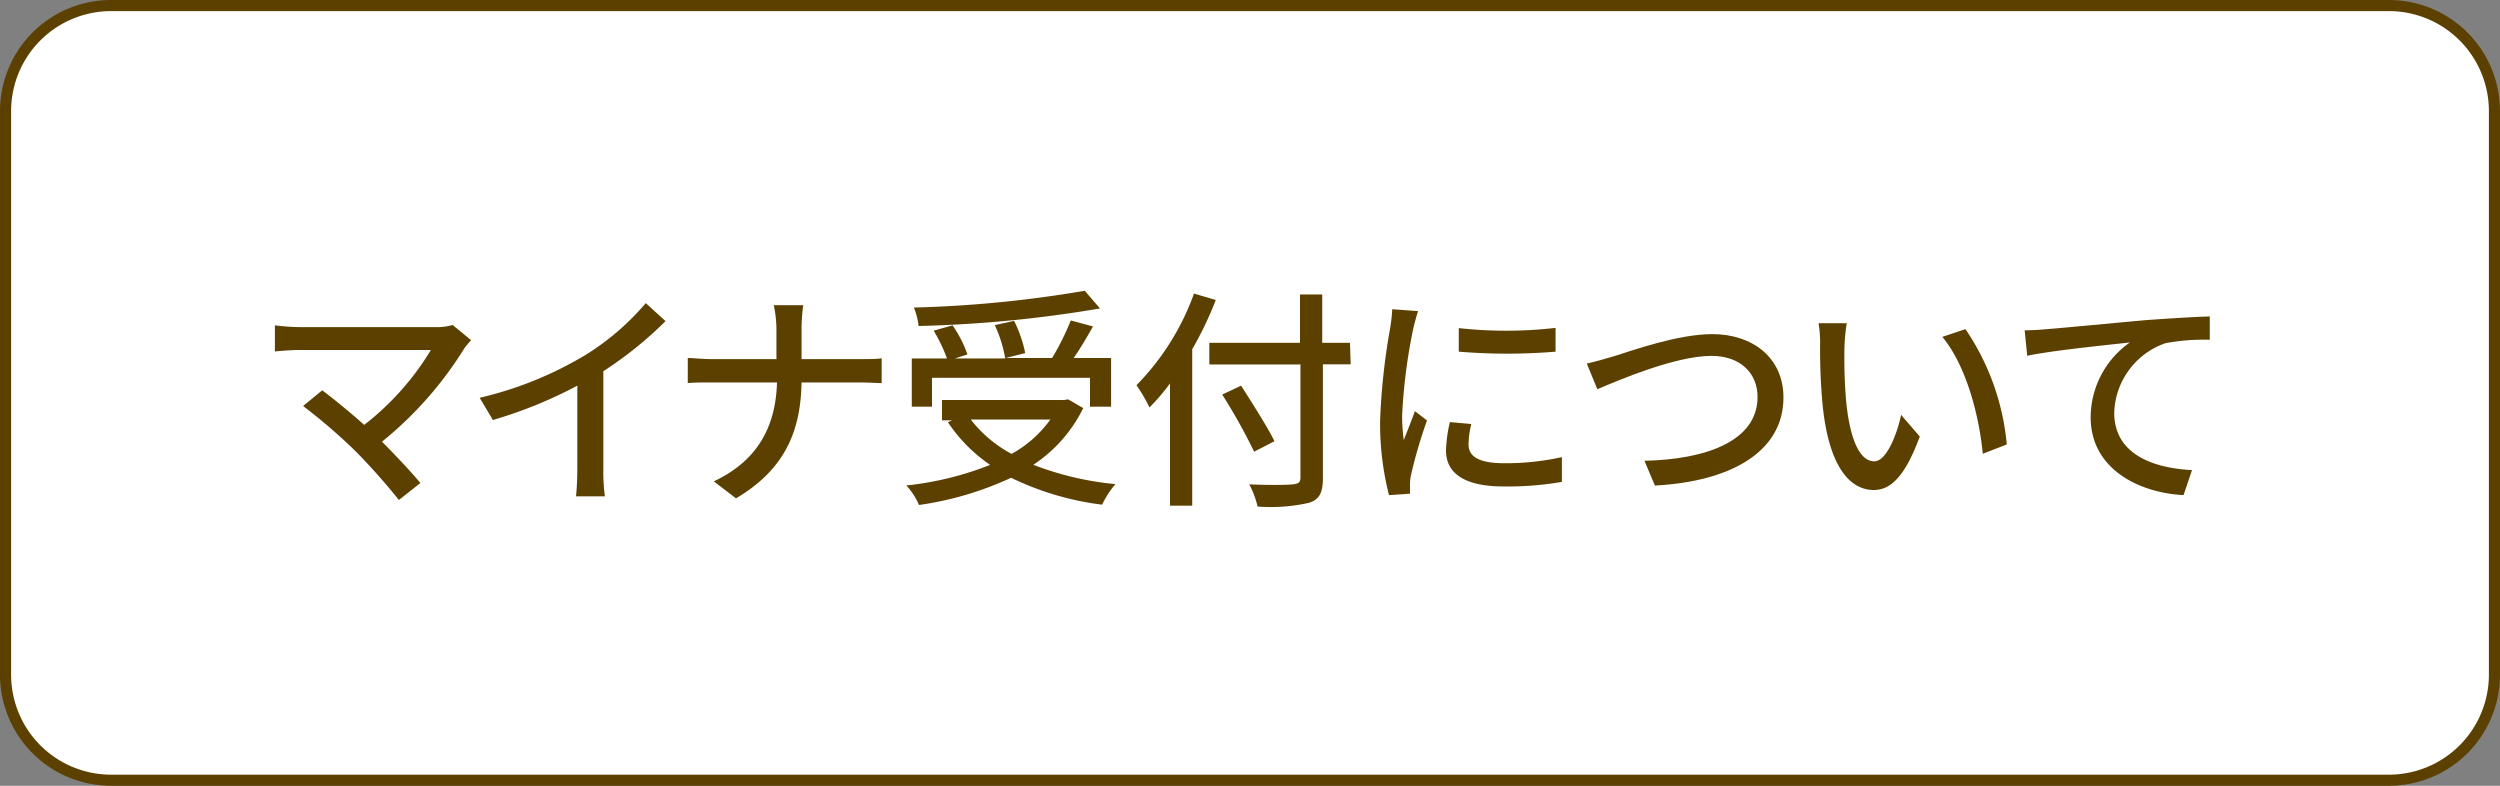 <svg id="レイヤー_1" data-name="レイヤー 1" xmlns="http://www.w3.org/2000/svg" width="225" height="70.72" viewBox="0 0 225 70.72"><rect x="0" y="0" width="225" height="70.72" fill="#808080" stroke="none"/><defs><style>.cls-1{fill:#fff;}.cls-2{fill:#5c4000;}</style></defs><title>maina</title><rect class="cls-1" x="0.5" y="0.5" width="224" height="69.72" rx="9.5"/><path class="cls-2" d="M215,1a9,9,0,0,1,9,9V60.72a9,9,0,0,1-9,9H10a9,9,0,0,1-9-9V10a9,9,0,0,1,9-9H215m0-1H10A10,10,0,0,0,0,10V60.72a10,10,0,0,0,10,10H215a10,10,0,0,0,10-10V10A10,10,0,0,0,215,0Z"/><path class="cls-2" d="M42.4,30.62a7.83,7.83,0,0,0-.61.73,33.34,33.34,0,0,1-7.41,8.4C35.62,41,37,42.46,37.83,43.47L35.9,45A56.57,56.57,0,0,0,32,40.61a51.4,51.4,0,0,0-4.72-4.07L29,35.13c.8.59,2.39,1.87,3.78,3.11a24.7,24.7,0,0,0,6-6.74H27c-.84,0-1.82.09-2.26.13V29.28a18.9,18.9,0,0,0,2.26.16H39.13a5.19,5.19,0,0,0,1.61-.19Z"/><path class="cls-2" d="M54.3,42.19a16.68,16.68,0,0,0,.14,2.48h-2.6c.06-.47.12-1.62.12-2.48V34.71a40,40,0,0,1-7.6,3.09l-1.19-2a33,33,0,0,0,9.47-3.82,23,23,0,0,0,5.48-4.7l1.78,1.62a34.54,34.54,0,0,1-5.6,4.51Z"/><path class="cls-2" d="M77.35,32.32c.82,0,1.64,0,2-.08v2.24c-.38,0-1.31-.06-2-.06H72.14c-.08,4.43-1.53,7.85-5.9,10.43l-2-1.53c4-1.87,5.58-5,5.69-8.9H64.06c-.84,0-1.64,0-2.16.06V32.22c.5,0,1.32.1,2.12.1h5.86V29.74a10.75,10.75,0,0,0-.24-2.27h2.65a16.43,16.43,0,0,0-.15,2.27v2.58Z"/><path class="cls-2" d="M97.49,36.73A12.92,12.92,0,0,1,93,41.83a27.46,27.46,0,0,0,7.39,1.74,8.28,8.28,0,0,0-1.2,1.85A26,26,0,0,1,91,43a29.53,29.53,0,0,1-8.29,2.45,6.24,6.24,0,0,0-1.14-1.76,28.43,28.43,0,0,0,7.54-1.85A14.31,14.31,0,0,1,85.31,38l.38-.17h-.91V36h11l.35-.06ZM83.88,36.6H82.06V32.26h3.17a14.59,14.59,0,0,0-1.2-2.5l1.7-.48a10.86,10.86,0,0,1,1.34,2.62l-1.13.36h4.53a11.67,11.67,0,0,0-.94-3l1.74-.38a11.67,11.67,0,0,1,1,2.9l-1.76.44h4.18a23.1,23.1,0,0,0,1.68-3.38l2,.54c-.54.95-1.15,2-1.74,2.84H100V36.6H98.1V34H83.88ZM99,27.76a112.52,112.52,0,0,1-16.33,1.58,6.13,6.13,0,0,0-.42-1.66,107.4,107.4,0,0,0,15.38-1.51Zm-11.63,10a11.55,11.55,0,0,0,3.67,3.09,10.56,10.56,0,0,0,3.49-3.09Z"/><path class="cls-2" d="M109.42,27a32.07,32.07,0,0,1-2.12,4.43V45.51h-2v-11a18.29,18.29,0,0,1-1.85,2.16,13.91,13.91,0,0,0-1.17-2,22.72,22.72,0,0,0,5.18-8.25Zm12.14,5.79h-2.5V43.05c0,1.36-.36,1.91-1.24,2.2a15.6,15.6,0,0,1-4.64.34,7.77,7.77,0,0,0-.75-2c1.7.08,3.44.06,3.94,0s.67-.17.67-.63V32.8h-8.2V30.85H117V26.5h2v4.35h2.5Zm-8.69,7.86A51.88,51.88,0,0,0,110,35.51l1.7-.8c1,1.58,2.37,3.7,3,5Z"/><path class="cls-2" d="M127.63,28c-.14.39-.35,1.21-.44,1.59a50.1,50.1,0,0,0-1,7.83,16.34,16.34,0,0,0,.15,2.19c.32-.84.74-1.85,1-2.61l1.09.84A43,43,0,0,0,127,42.71a4.1,4.1,0,0,0-.1.95c0,.21,0,.52,0,.77l-1.89.13a25.92,25.92,0,0,1-.8-6.72,59.28,59.28,0,0,1,.9-8.29,14.14,14.14,0,0,0,.19-1.72Zm4.79,10.16a7.75,7.75,0,0,0-.25,1.85c0,.94.69,1.68,3.21,1.68a23.26,23.26,0,0,0,5.19-.55l0,2.23a28.4,28.4,0,0,1-5.27.41c-3.53,0-5.16-1.21-5.16-3.23a12.57,12.57,0,0,1,.35-2.56ZM140,29.51v2.14a52.77,52.77,0,0,1-8.71,0V29.53A39,39,0,0,0,140,29.51Z"/><path class="cls-2" d="M145.23,32.07c1.68-.53,5.81-2,8.88-2,3.57,0,6.4,2.08,6.4,5.71,0,4.88-4.74,7.56-11.57,7.92L148,41.47c5.52-.12,10.18-1.76,10.18-5.75,0-2.08-1.49-3.69-4.15-3.69-3.26,0-8.38,2.2-10.27,3l-.95-2.31C143.57,32.55,144.45,32.3,145.23,32.07Z"/><path class="cls-2" d="M166,31.38a45.68,45.68,0,0,0,.15,4.68c.31,3.27,1.15,5.46,2.54,5.46,1.05,0,2-2.27,2.41-4.18l1.68,1.95c-1.32,3.57-2.6,4.81-4.14,4.81-2.1,0-4-2-4.59-7.5a52.49,52.49,0,0,1-.24-5.56,10.86,10.86,0,0,0-.14-1.95l2.54,0A16.1,16.1,0,0,0,166,31.38ZM180.61,40l-2.16.84c-.34-3.57-1.54-8-3.64-10.52l2.08-.7A22,22,0,0,1,180.61,40Z"/><path class="cls-2" d="M184.15,29.63c1.54-.12,5.23-.48,9-.82,2.23-.16,4.31-.29,5.73-.33v2.1a18.59,18.59,0,0,0-4,.31,6.85,6.85,0,0,0-4.6,6.24c0,3.78,3.53,5,7,5.18l-.76,2.25c-4.07-.21-8.36-2.39-8.36-7a8.26,8.26,0,0,1,3.53-6.74c-1.83.21-6.93.71-9.24,1.2l-.23-2.29C183,29.72,183.75,29.67,184.15,29.63Z"/></svg>